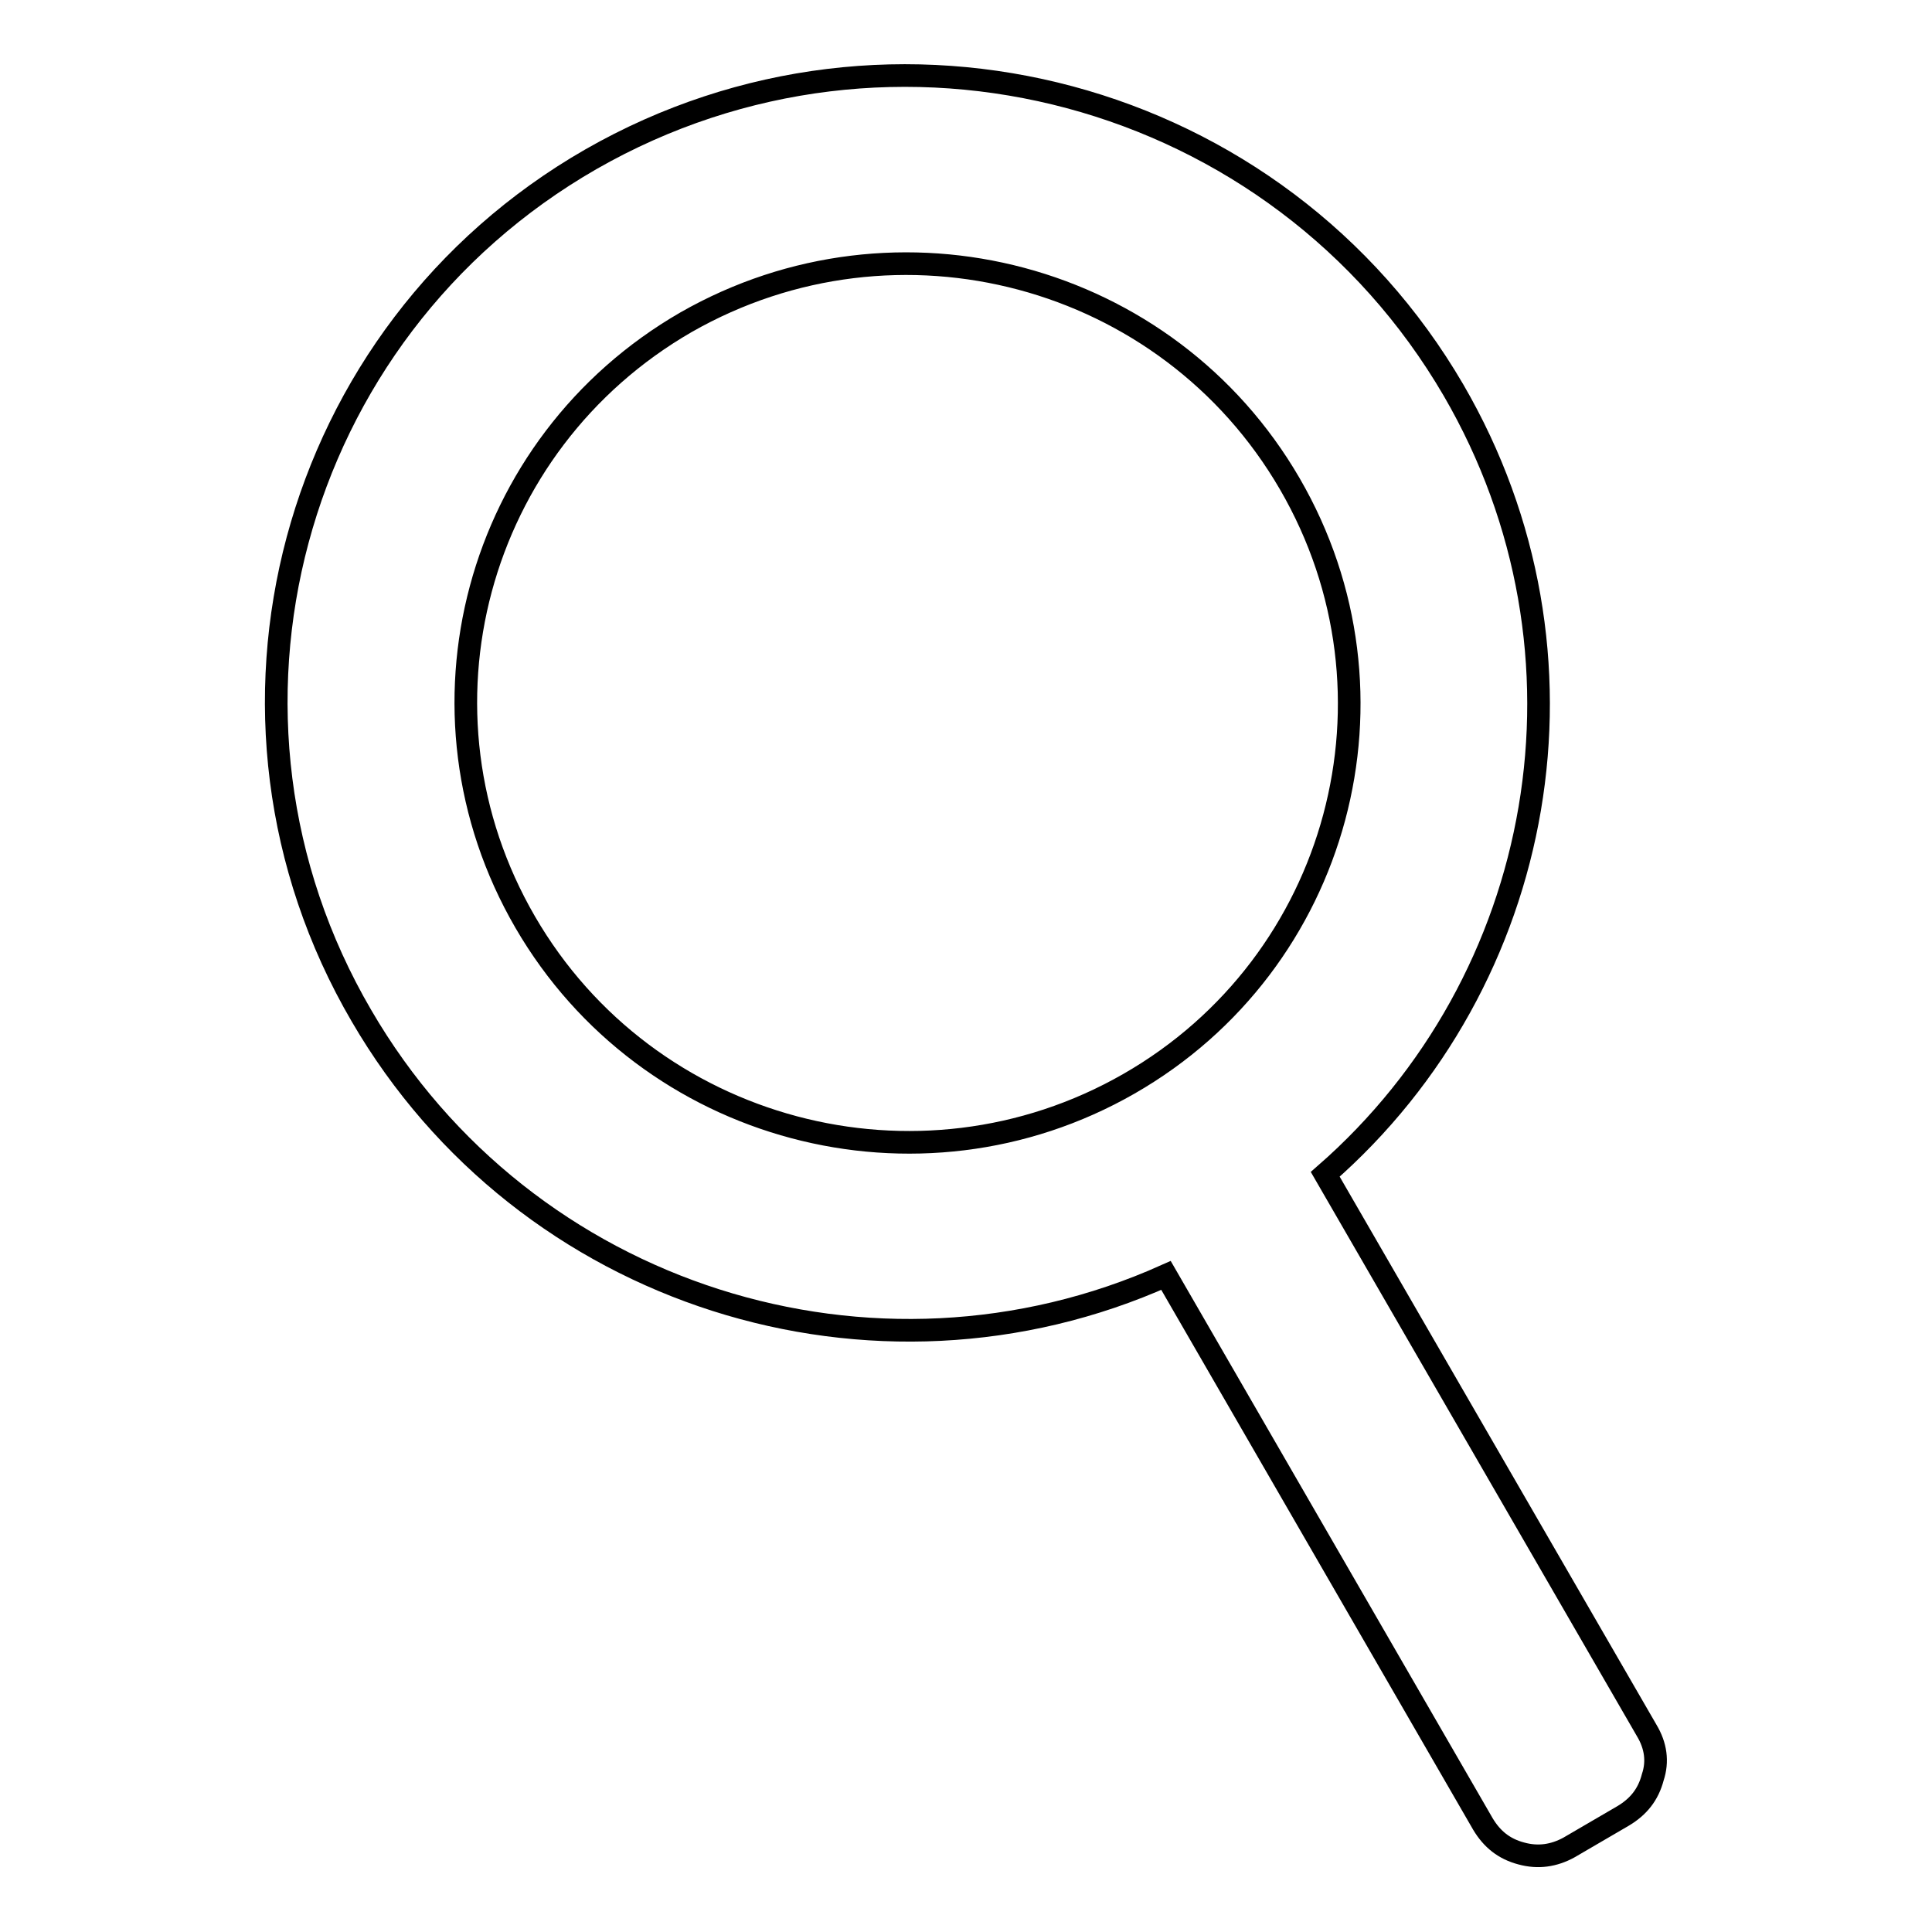 <?xml version="1.0" encoding="utf-8"?>
<!-- Svg Vector Icons : http://www.onlinewebfonts.com/icon -->
<!DOCTYPE svg PUBLIC "-//W3C//DTD SVG 1.1//EN" "http://www.w3.org/Graphics/SVG/1.1/DTD/svg11.dtd">
<svg version="1.1" xmlns="http://www.w3.org/2000/svg" xmlns:xlink="http://www.w3.org/1999/xlink" x="0px" y="0px" viewBox="0 0 256 256" enable-background="new 0 0 256 256" xml:space="preserve">
<g><g><path stroke-width="3" fill-opacity="0" stroke="#000000"  d="M218.2,229.3l-42.6-73.7c29.3-25.6,37.3-69,17-103.9C169.4,11.9,118.3-1.8,78.3,21.1C38.4,44,24.7,94.9,47.9,134.6c21.7,37.3,68,51.7,106.6,34.4l42,72.7c1.2,2,2.8,3.3,5.1,3.9c2.2,0.6,4.3,0.3,6.3-0.8l7.2-4.2c2-1.2,3.3-2.8,3.9-5.1C219.7,233.4,219.4,231.3,218.2,229.3L218.2,229.3z M69.6,122.2c-16.2-27.9-6.6-63.4,21.3-79.5c28-16,63.8-6.5,80,21.4c16.2,27.9,6.6,63.5-21.3,79.5S85.8,150.1,69.6,122.2L69.6,122.2z"/></g></g>
</svg>